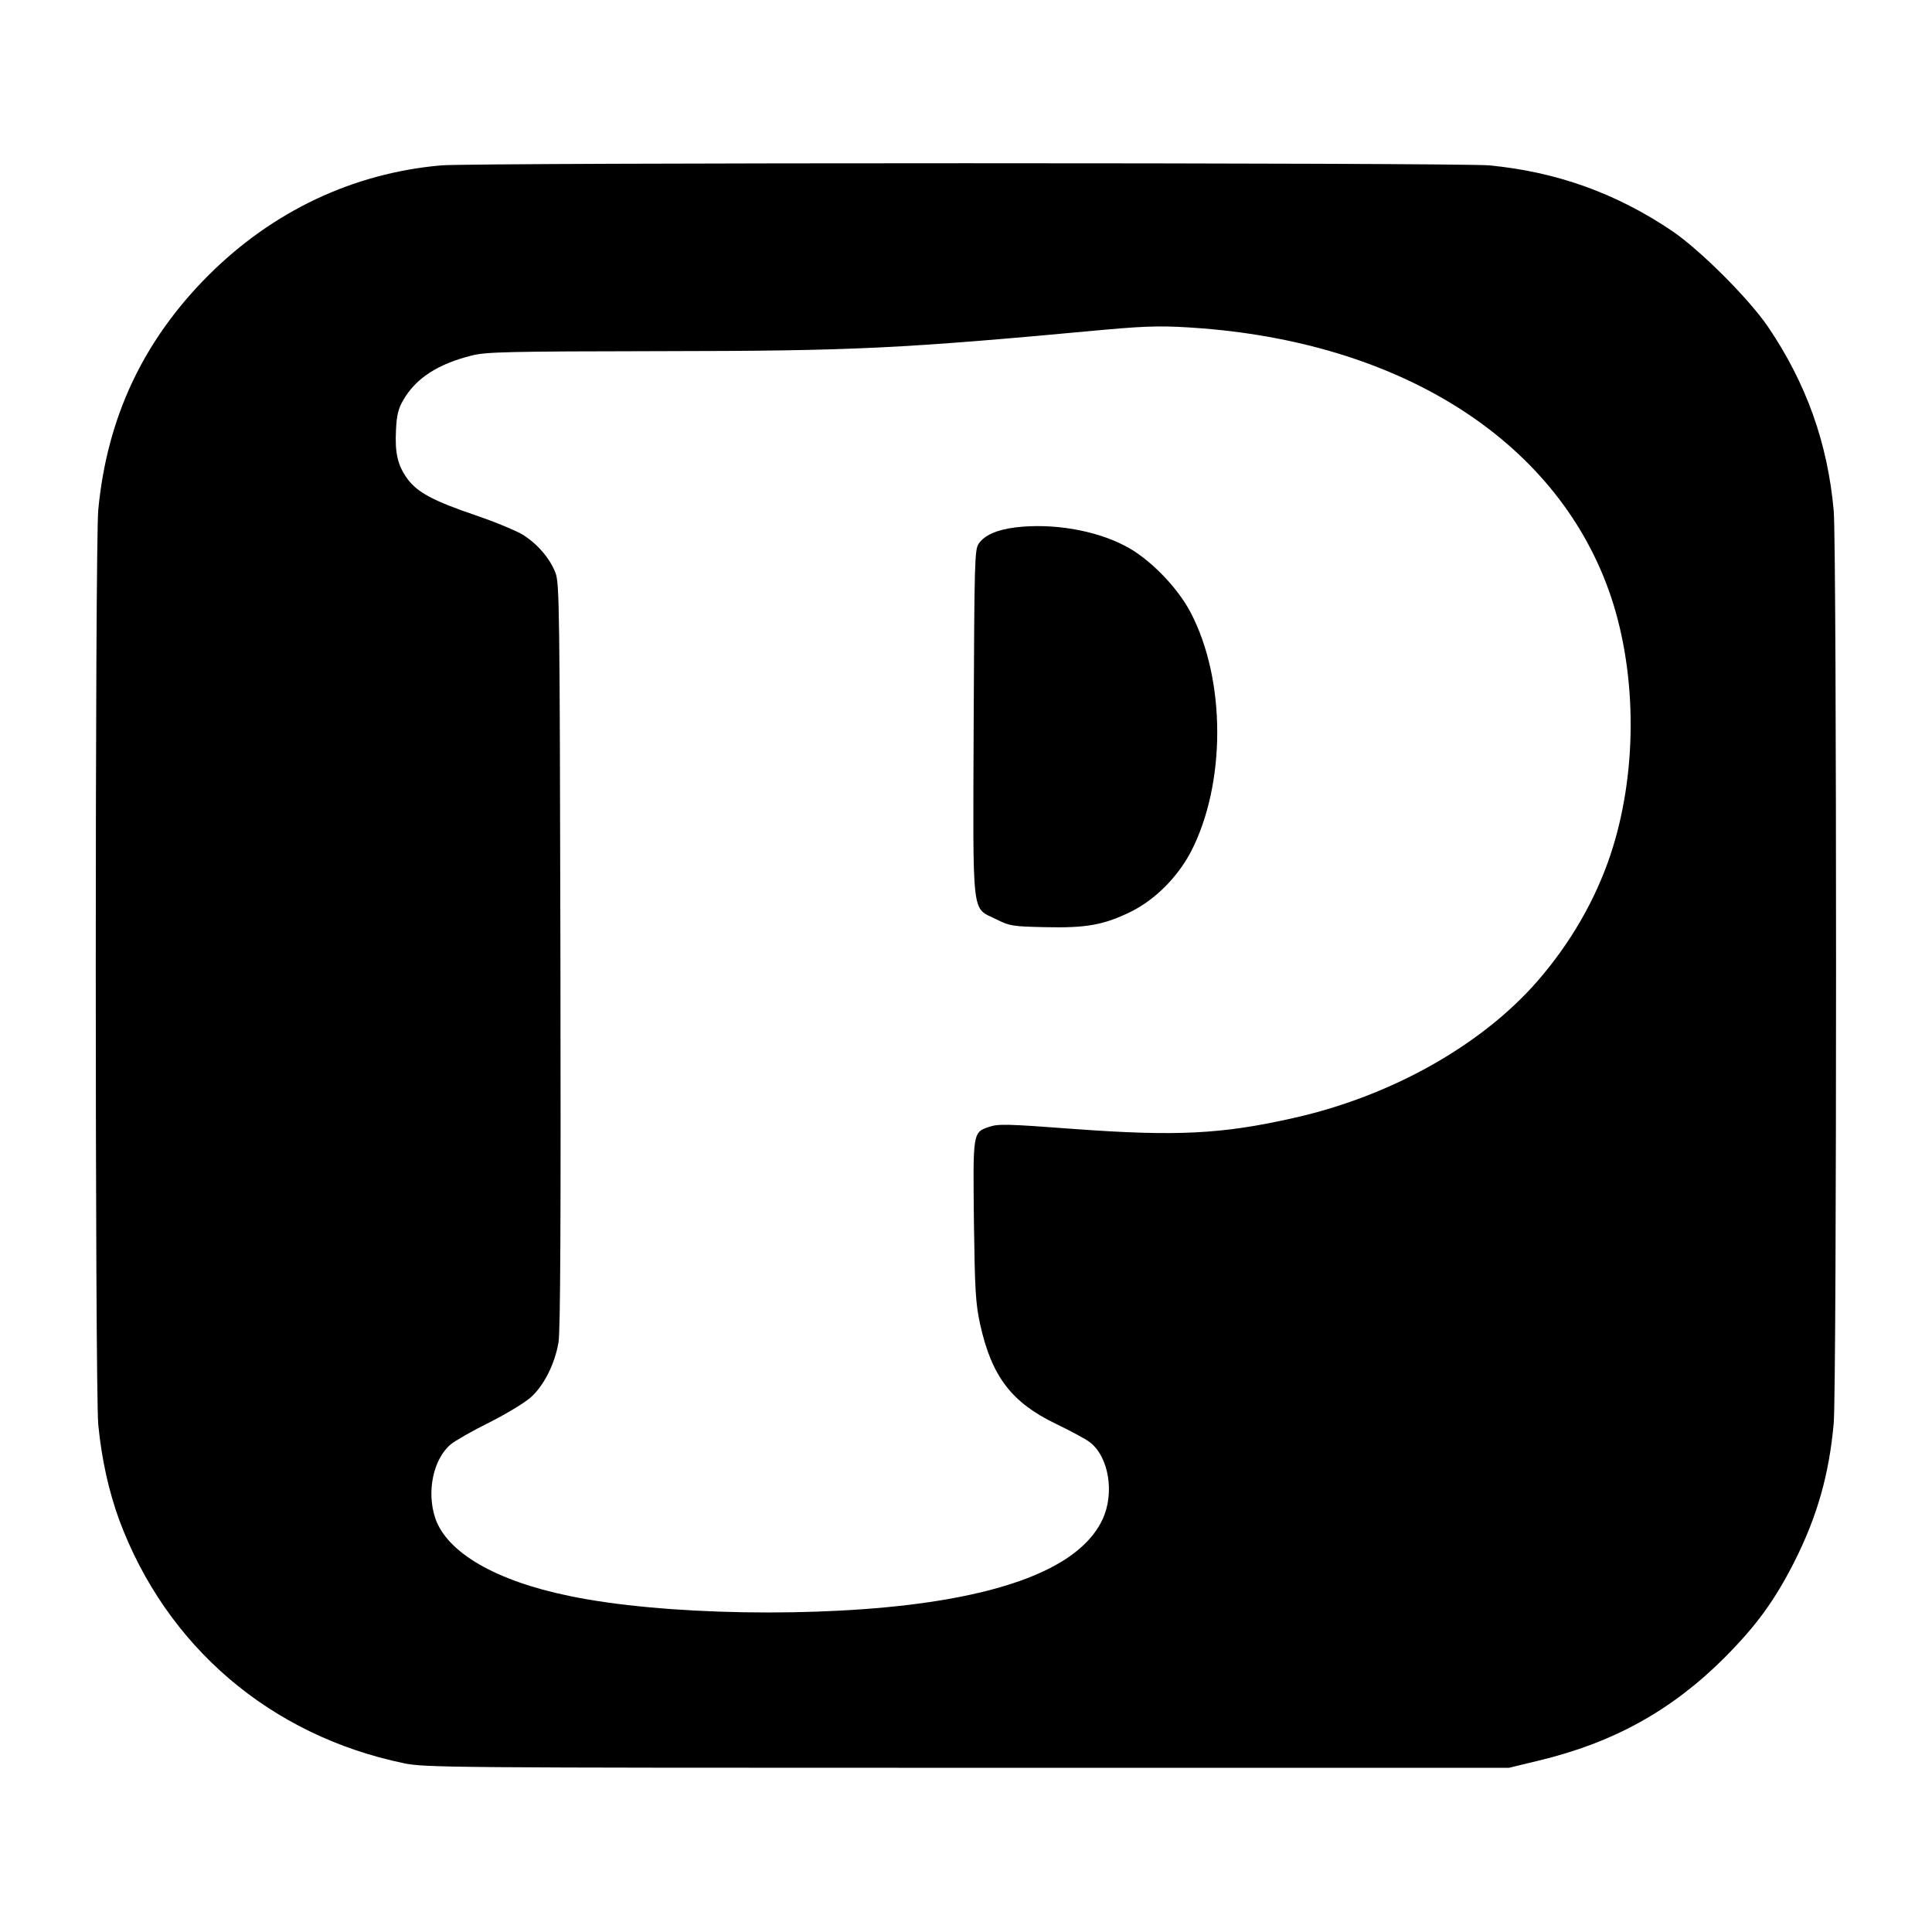 <?xml version="1.0" standalone="no"?>
<!DOCTYPE svg PUBLIC "-//W3C//DTD SVG 20010904//EN"
 "http://www.w3.org/TR/2001/REC-SVG-20010904/DTD/svg10.dtd">
<svg version="1.0" xmlns="http://www.w3.org/2000/svg"
 width="806pt" height="806pt" viewBox="0 0 806 806"
 preserveAspectRatio="xMidYMid meet">
<g transform="translate(0,806) scale(0.1,-0.1)"
fill="#000000" stroke="none">
<path d="M1839 7370 c-368 -33 -701 -191 -970 -459 -272 -273 -422 -592 -459
-977 -14 -150 -14 -3668 0 -3818 14 -144 44 -278 87 -396 196 -528 630 -900
1188 -1016 87 -18 177 -19 2350 -19 l2260 0 120 29 c315 75 559 210 780 431
133 134 208 237 290 398 96 190 146 366 165 580 13 153 13 3653 0 3806 -25
281 -114 531 -273 766 -80 118 -284 322 -402 402 -233 157 -481 246 -761 273
-128 12 -4238 12 -4375 0z m3177 -680 c856 -68 1492 -486 1705 -1120 110 -330
109 -741 -2 -1075 -63 -189 -167 -369 -304 -527 -233 -268 -611 -481 -1018
-572 -300 -68 -491 -77 -915 -46 -279 21 -318 22 -355 9 -69 -23 -68 -22 -64
-394 4 -291 7 -342 26 -430 48 -217 131 -326 316 -415 60 -29 124 -63 142 -77
79 -61 104 -213 52 -323 -80 -169 -323 -285 -724 -344 -447 -66 -1113 -55
-1500 26 -307 63 -510 181 -559 324 -37 110 -9 246 64 308 18 15 91 57 162 92
73 37 149 83 174 106 54 49 99 139 114 228 8 46 10 515 8 1615 -3 1466 -4
1553 -21 1596 -23 59 -73 118 -134 157 -27 17 -116 54 -198 82 -177 60 -244
96 -285 152 -41 56 -53 108 -48 204 3 64 10 90 31 126 53 91 145 150 286 185
58 15 155 17 781 18 817 1 1004 10 1865 90 181 16 244 17 401 5z"/>
<path d="M4238 5860 c-79 -10 -130 -32 -155 -68 -17 -25 -18 -71 -21 -747 -3
-831 -10 -768 94 -820 56 -28 66 -30 204 -33 171 -4 245 9 359 65 100 50 193
143 249 249 147 284 147 717 -1 999 -56 107 -174 227 -274 278 -126 66 -303
95 -455 77z"/>
</g>
</svg>
